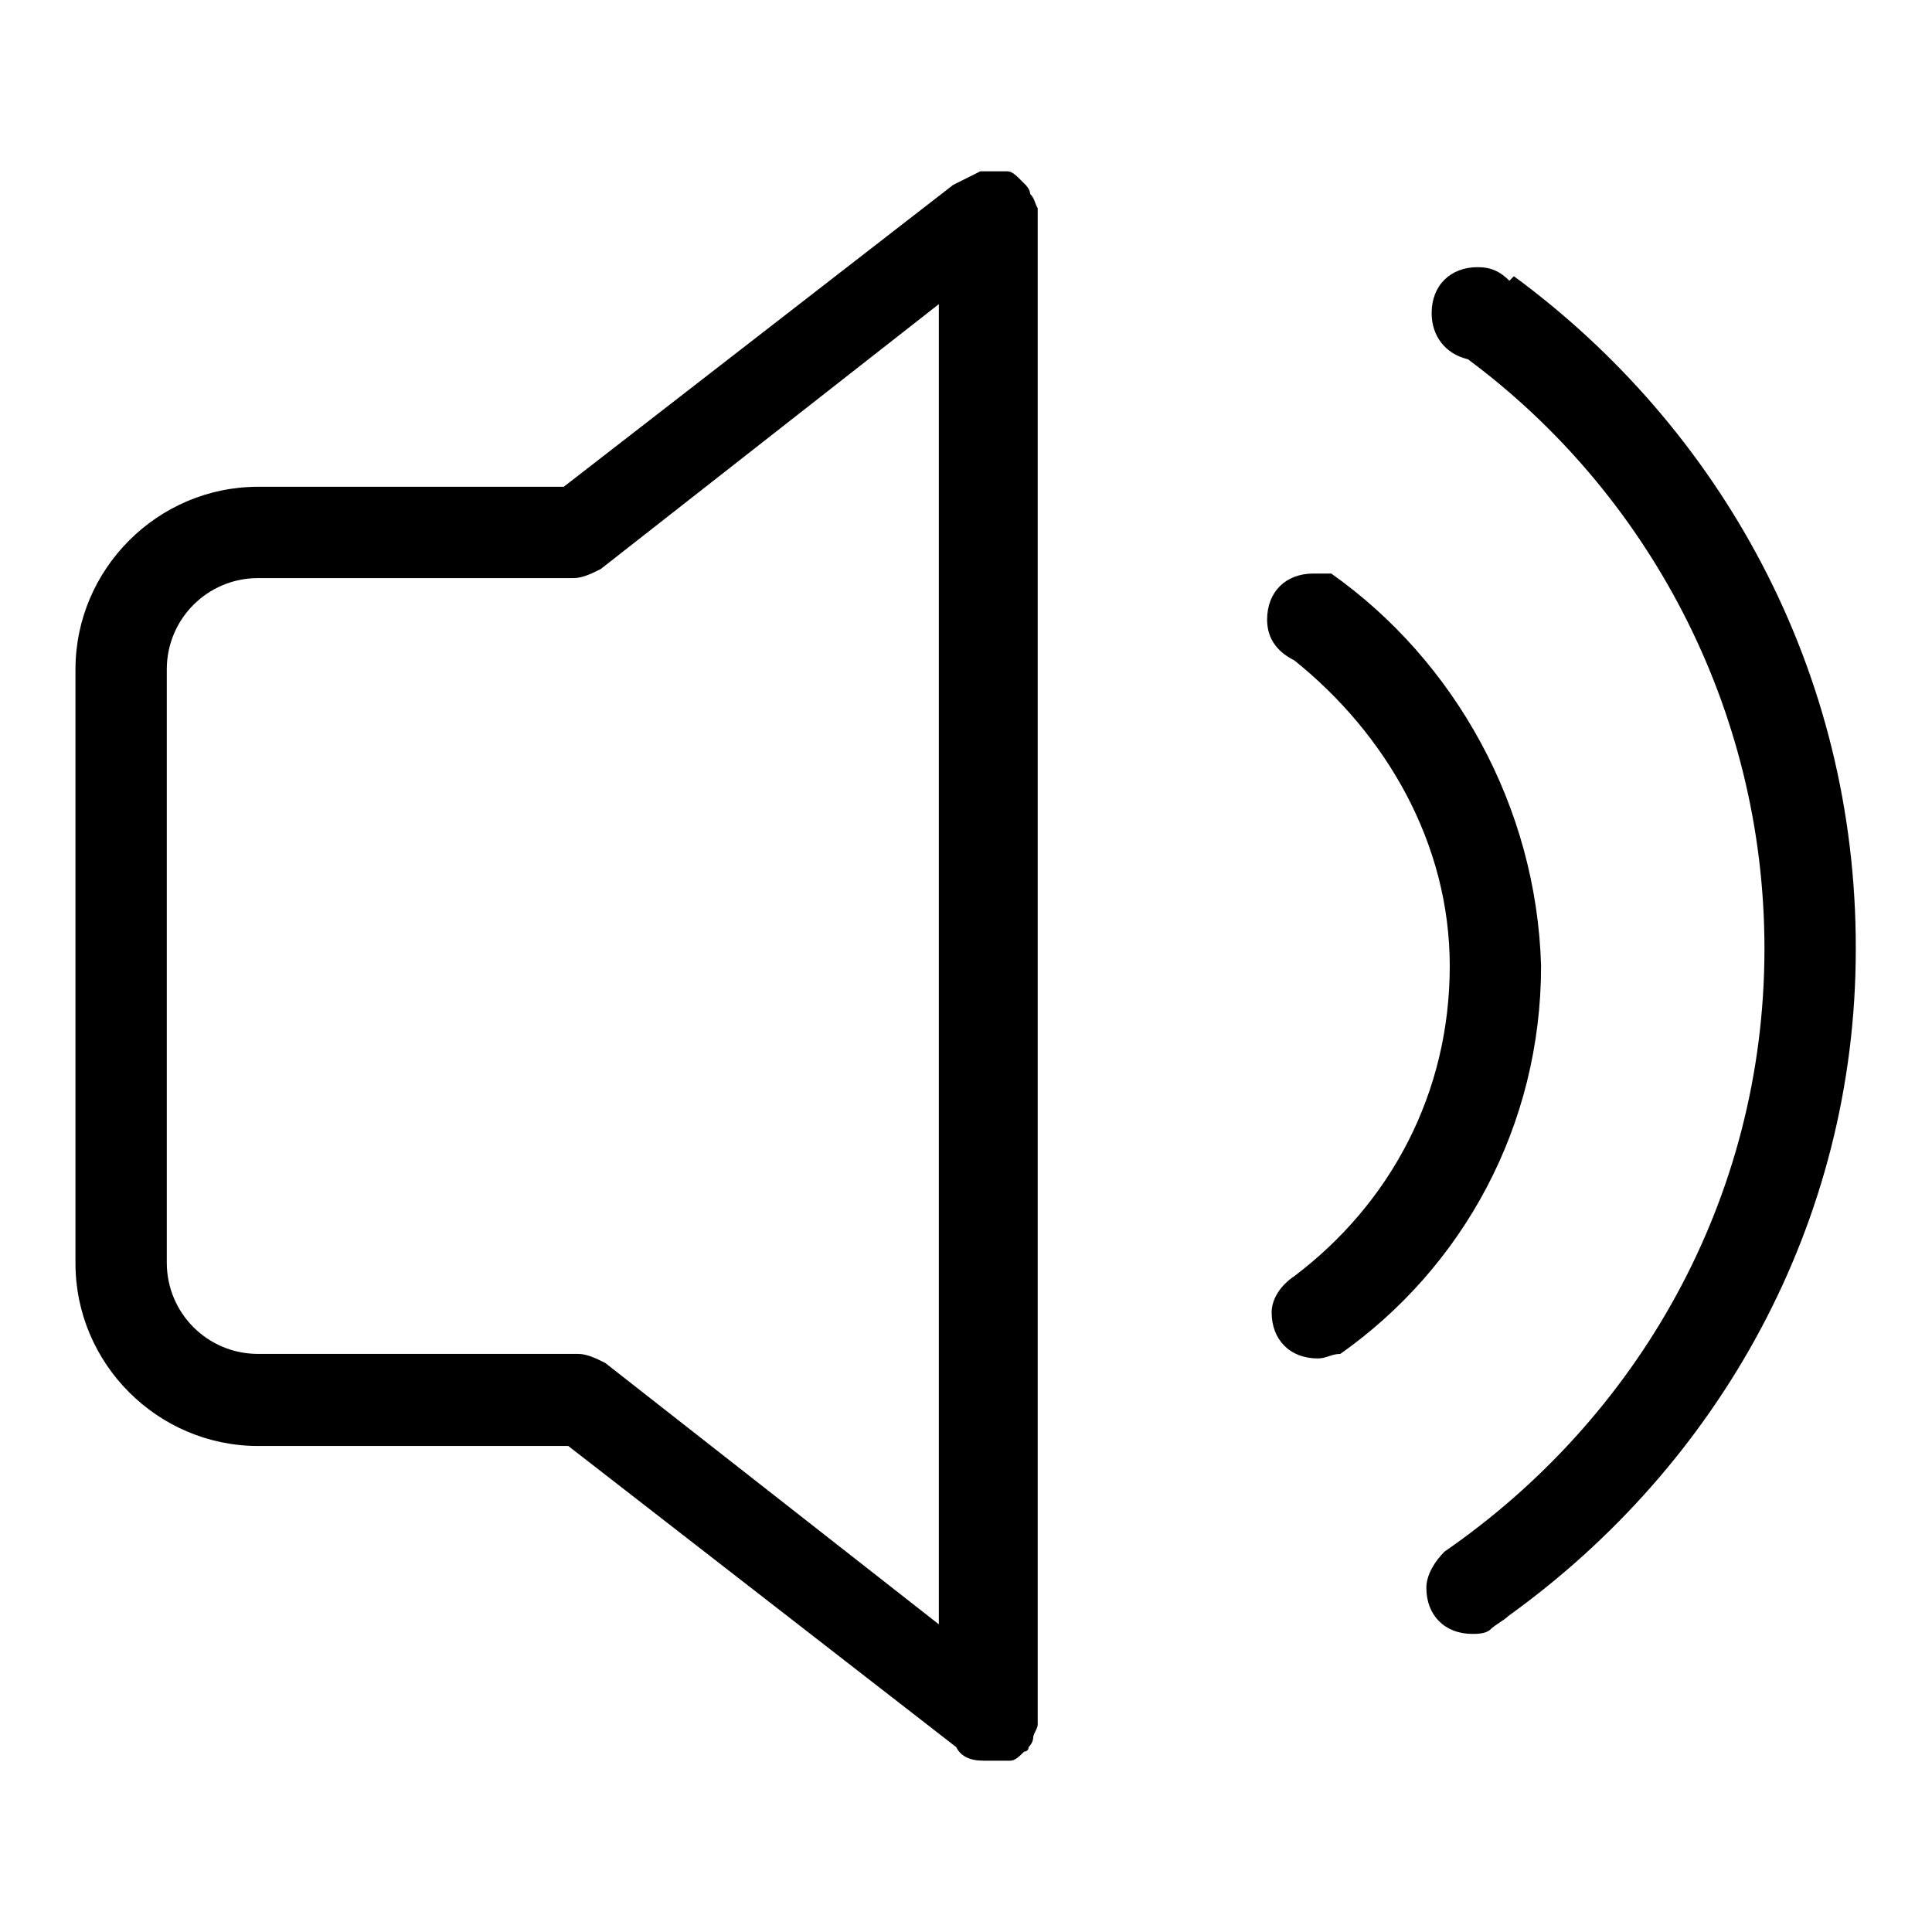 <?xml version="1.0" encoding="utf-8"?>
<!-- Svg Vector Icons : http://www.onlinewebfonts.com/icon -->
<!DOCTYPE svg PUBLIC "-//W3C//DTD SVG 1.1//EN" "http://www.w3.org/Graphics/SVG/1.1/DTD/svg11.dtd">
<svg version="1.1" xmlns="http://www.w3.org/2000/svg" xmlns:xlink="http://www.w3.org/1999/xlink" x="0px" y="0px" viewBox="0 0 256 256" enable-background="new 0 0 256 256" xml:space="preserve">
<g> <path fill="#000000" d="M136.5,25.7c0-0.6-0.6-1.2-0.6-1.2l-0.6-0.6c-0.6-0.6-1.2-1.2-1.8-1.2h-1.8h-1.8l-3.6,1.8L74.7,64.5H34.2 C20.9,64.5,10,75.4,10,88.7v78.7c0,13.3,10.9,24.2,24.2,24.2h41.1l51.4,39.9c0.6,1.2,1.8,1.8,3.6,1.8h3.6c0.6,0,1.2-0.6,1.8-1.2 c0,0,0.6,0,0.6-0.6c0.6-0.6,0.6-1.2,0.6-1.2c0-0.6,0.6-1.2,0.6-1.8V28.2v-0.6C137.1,26.9,137.1,26.3,136.5,25.7L136.5,25.7z  M125,215.7l-44.8-35.1c-1.2-0.6-2.4-1.2-3.6-1.2H34.2c-6.7,0-12.1-5.4-12.1-12.1V88.7c0-6.7,5.4-12.1,12.1-12.1H76 c1.2,0,2.4-0.6,3.6-1.2l44.8-35.1v175.5H125z M200.6,36.6l-0.6,0.6c-1.2-1.2-2.4-1.8-4.2-1.8c-3.6,0-6.1,2.4-6.1,6.1 c0,3,1.8,5.4,4.8,6.1c23.6,17.5,39.3,46,39.3,78.1c0,33.3-16.9,62.3-42.4,79.9c-1.2,1.2-2.4,3-2.4,4.8c0,3.6,2.4,6.1,6.1,6.1 c0.6,0,1.8,0,2.4-0.6c0.6-0.6,1.8-1.2,2.4-1.8c27.8-20,46-52,46-88.3C246,88.7,227.8,56.6,200.6,36.6L200.6,36.6z M176.4,76H174 c-3.6,0-6.1,2.4-6.1,6.1c0,2.4,1.2,4.2,3.6,5.4c12.1,9.7,20.6,24.2,20.6,40.5c0,16.9-7.9,31.5-20.6,41.1c-1.8,1.2-3,3-3,4.8 c0,3.6,2.4,6.1,6.1,6.1c1.2,0,1.8-0.6,3-0.6c16.3-11.5,26.6-30.3,26.6-51.4C203.6,106.8,192.7,87.5,176.4,76L176.4,76z"/></g>
</svg>